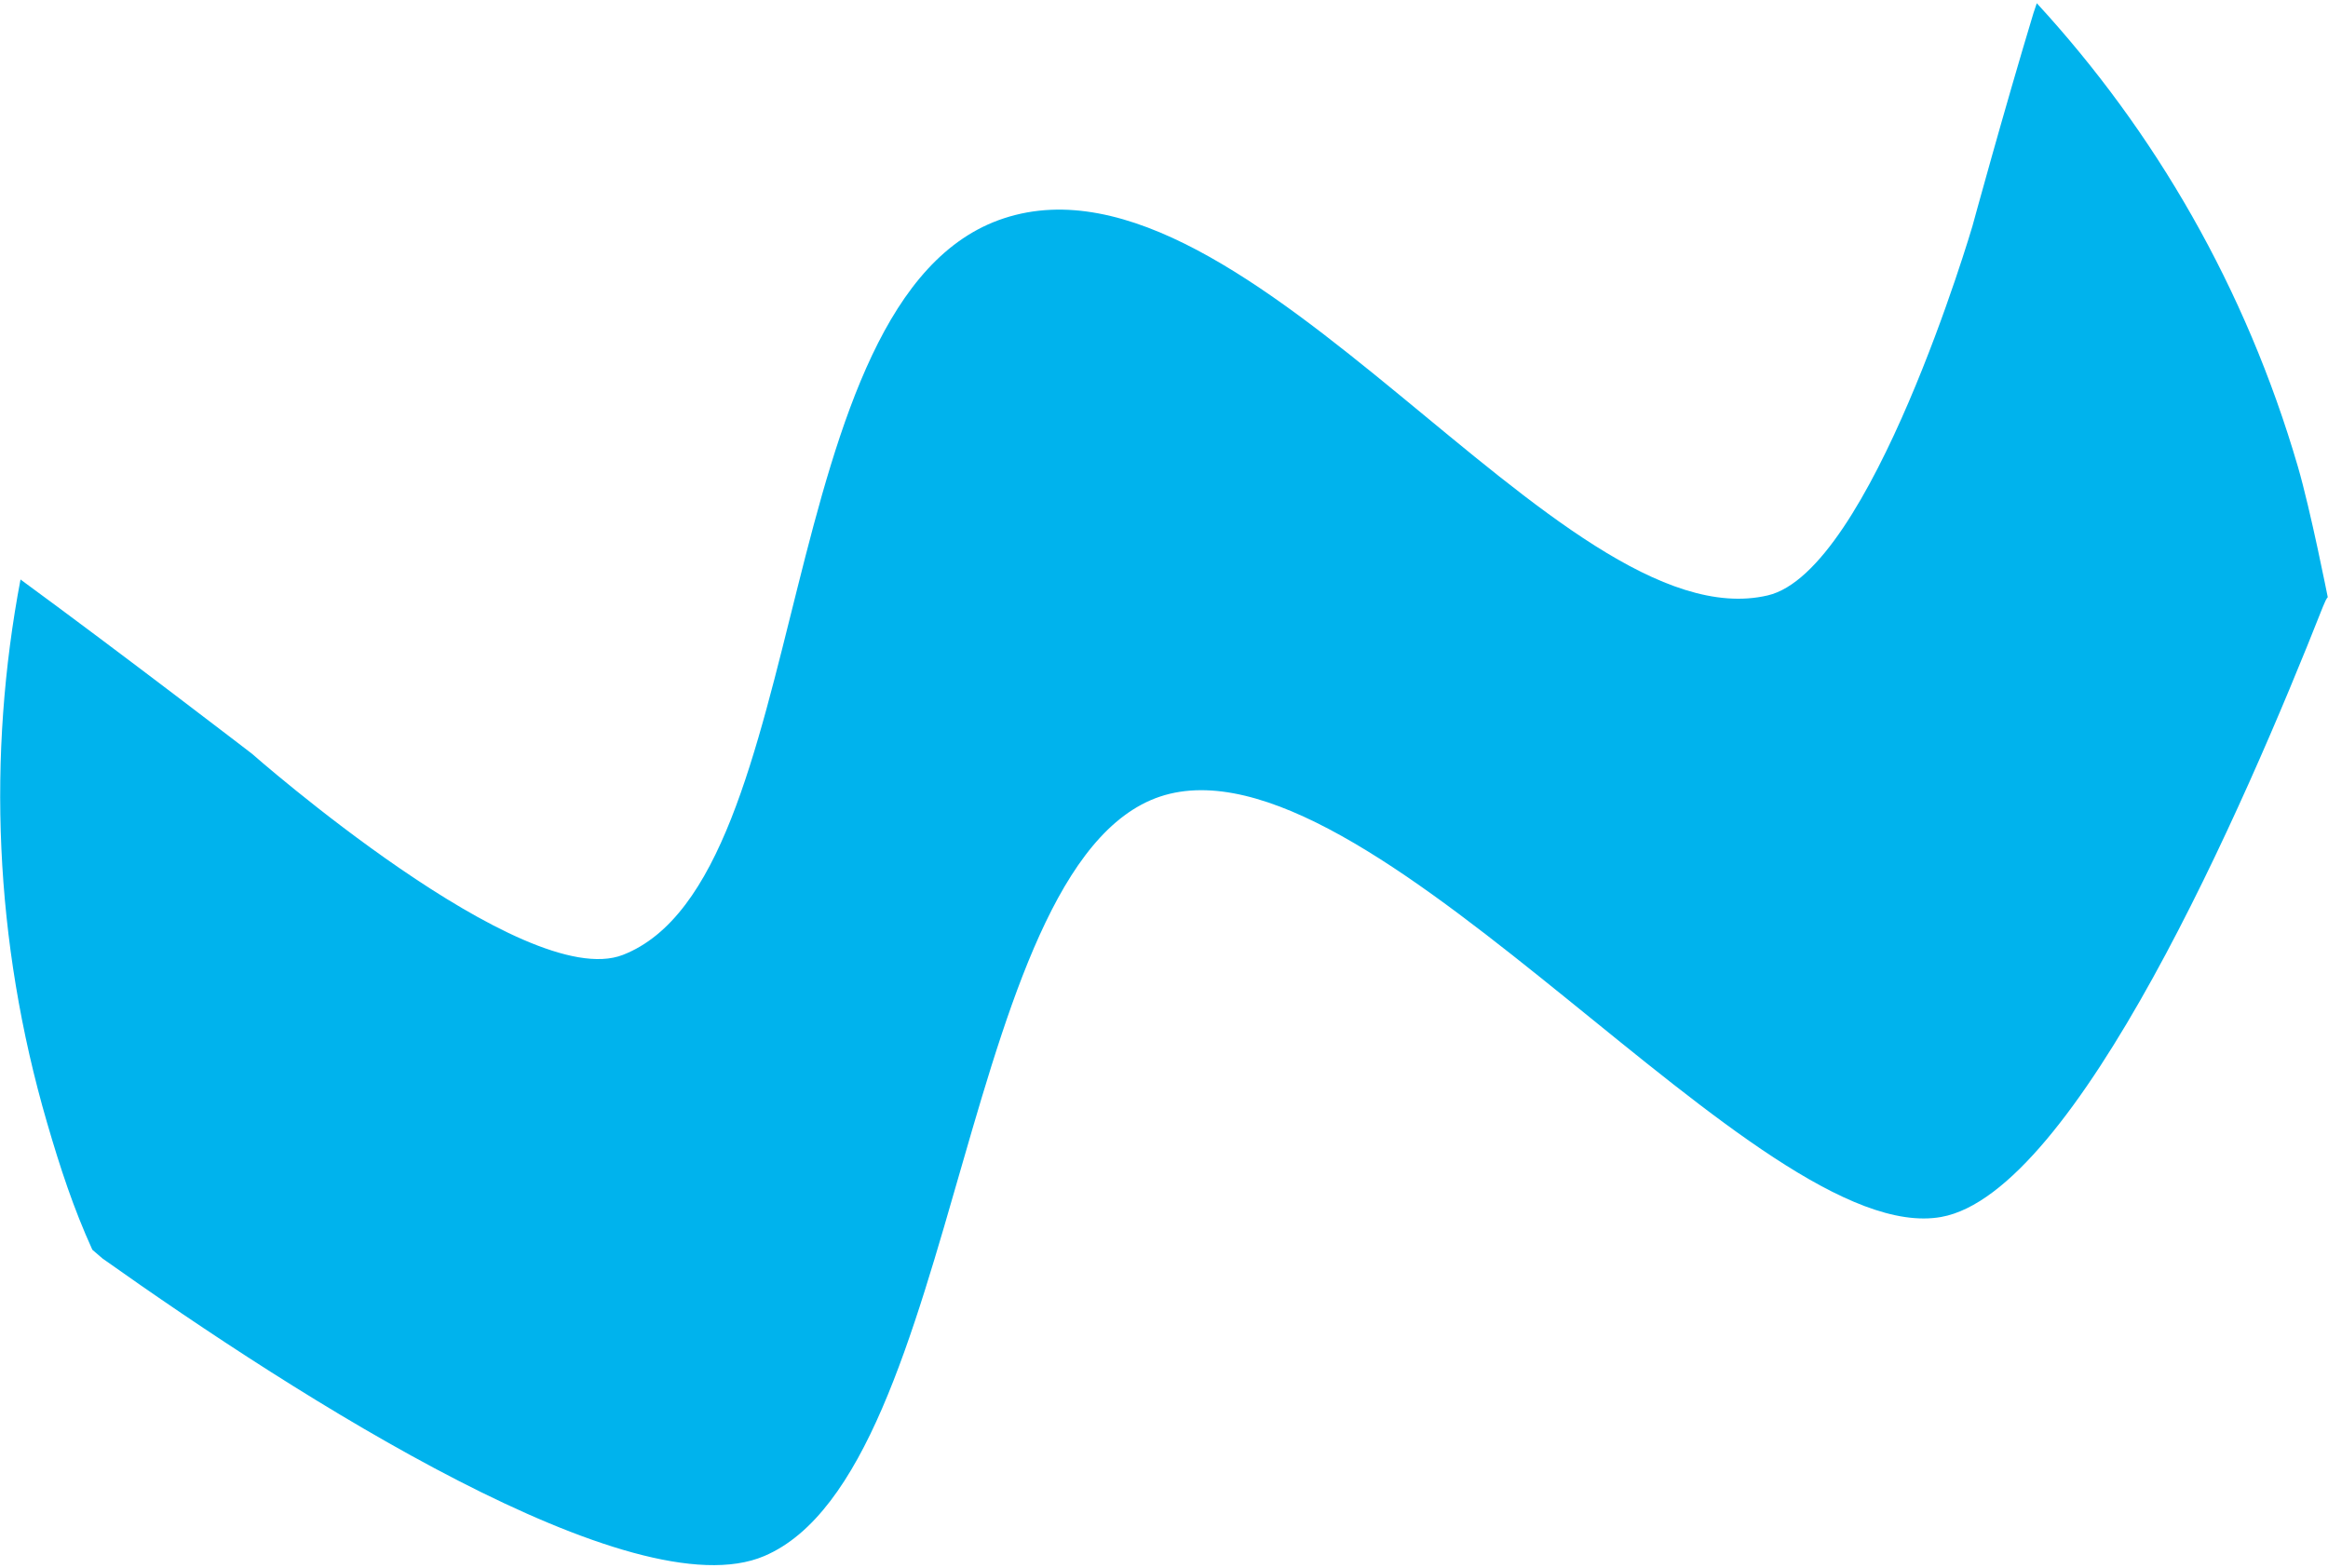 <svg width="282" height="190" viewBox="0 0 282 190" fill="none" xmlns="http://www.w3.org/2000/svg">
<path d="M246.725 0.391L246.324 1.579C242.732 13.455 238.924 27.41 238.924 27.41C238.924 27.41 226.639 69.23 214.123 72.133C188.916 78.015 151.252 16.73 121.626 26.44C92.975 35.815 98.98 106.505 75.455 115.68C63.478 120.343 30.504 91.298 30.504 91.298C30.504 91.298 14.823 79.241 2.523 70.231L2.487 70.192C-1.541 91.431 -0.746 113.903 5.71 136.043C7.302 141.503 8.888 146.343 11.185 151.399L12.416 152.459C36.24 169.36 76.703 195.276 92.578 188.506C116.751 178.221 116.172 102.288 141.708 96.162C167.335 90.008 213.105 151.393 235.157 147.427C251.429 144.5 271.825 97.751 281.382 73.505C281.934 72.15 281.978 72.386 281.978 72.386C281.978 72.386 279.893 61.816 278.354 56.539C272.046 34.904 261.03 15.936 246.725 0.391Z" fill="#00B3ED"/>
</svg>
